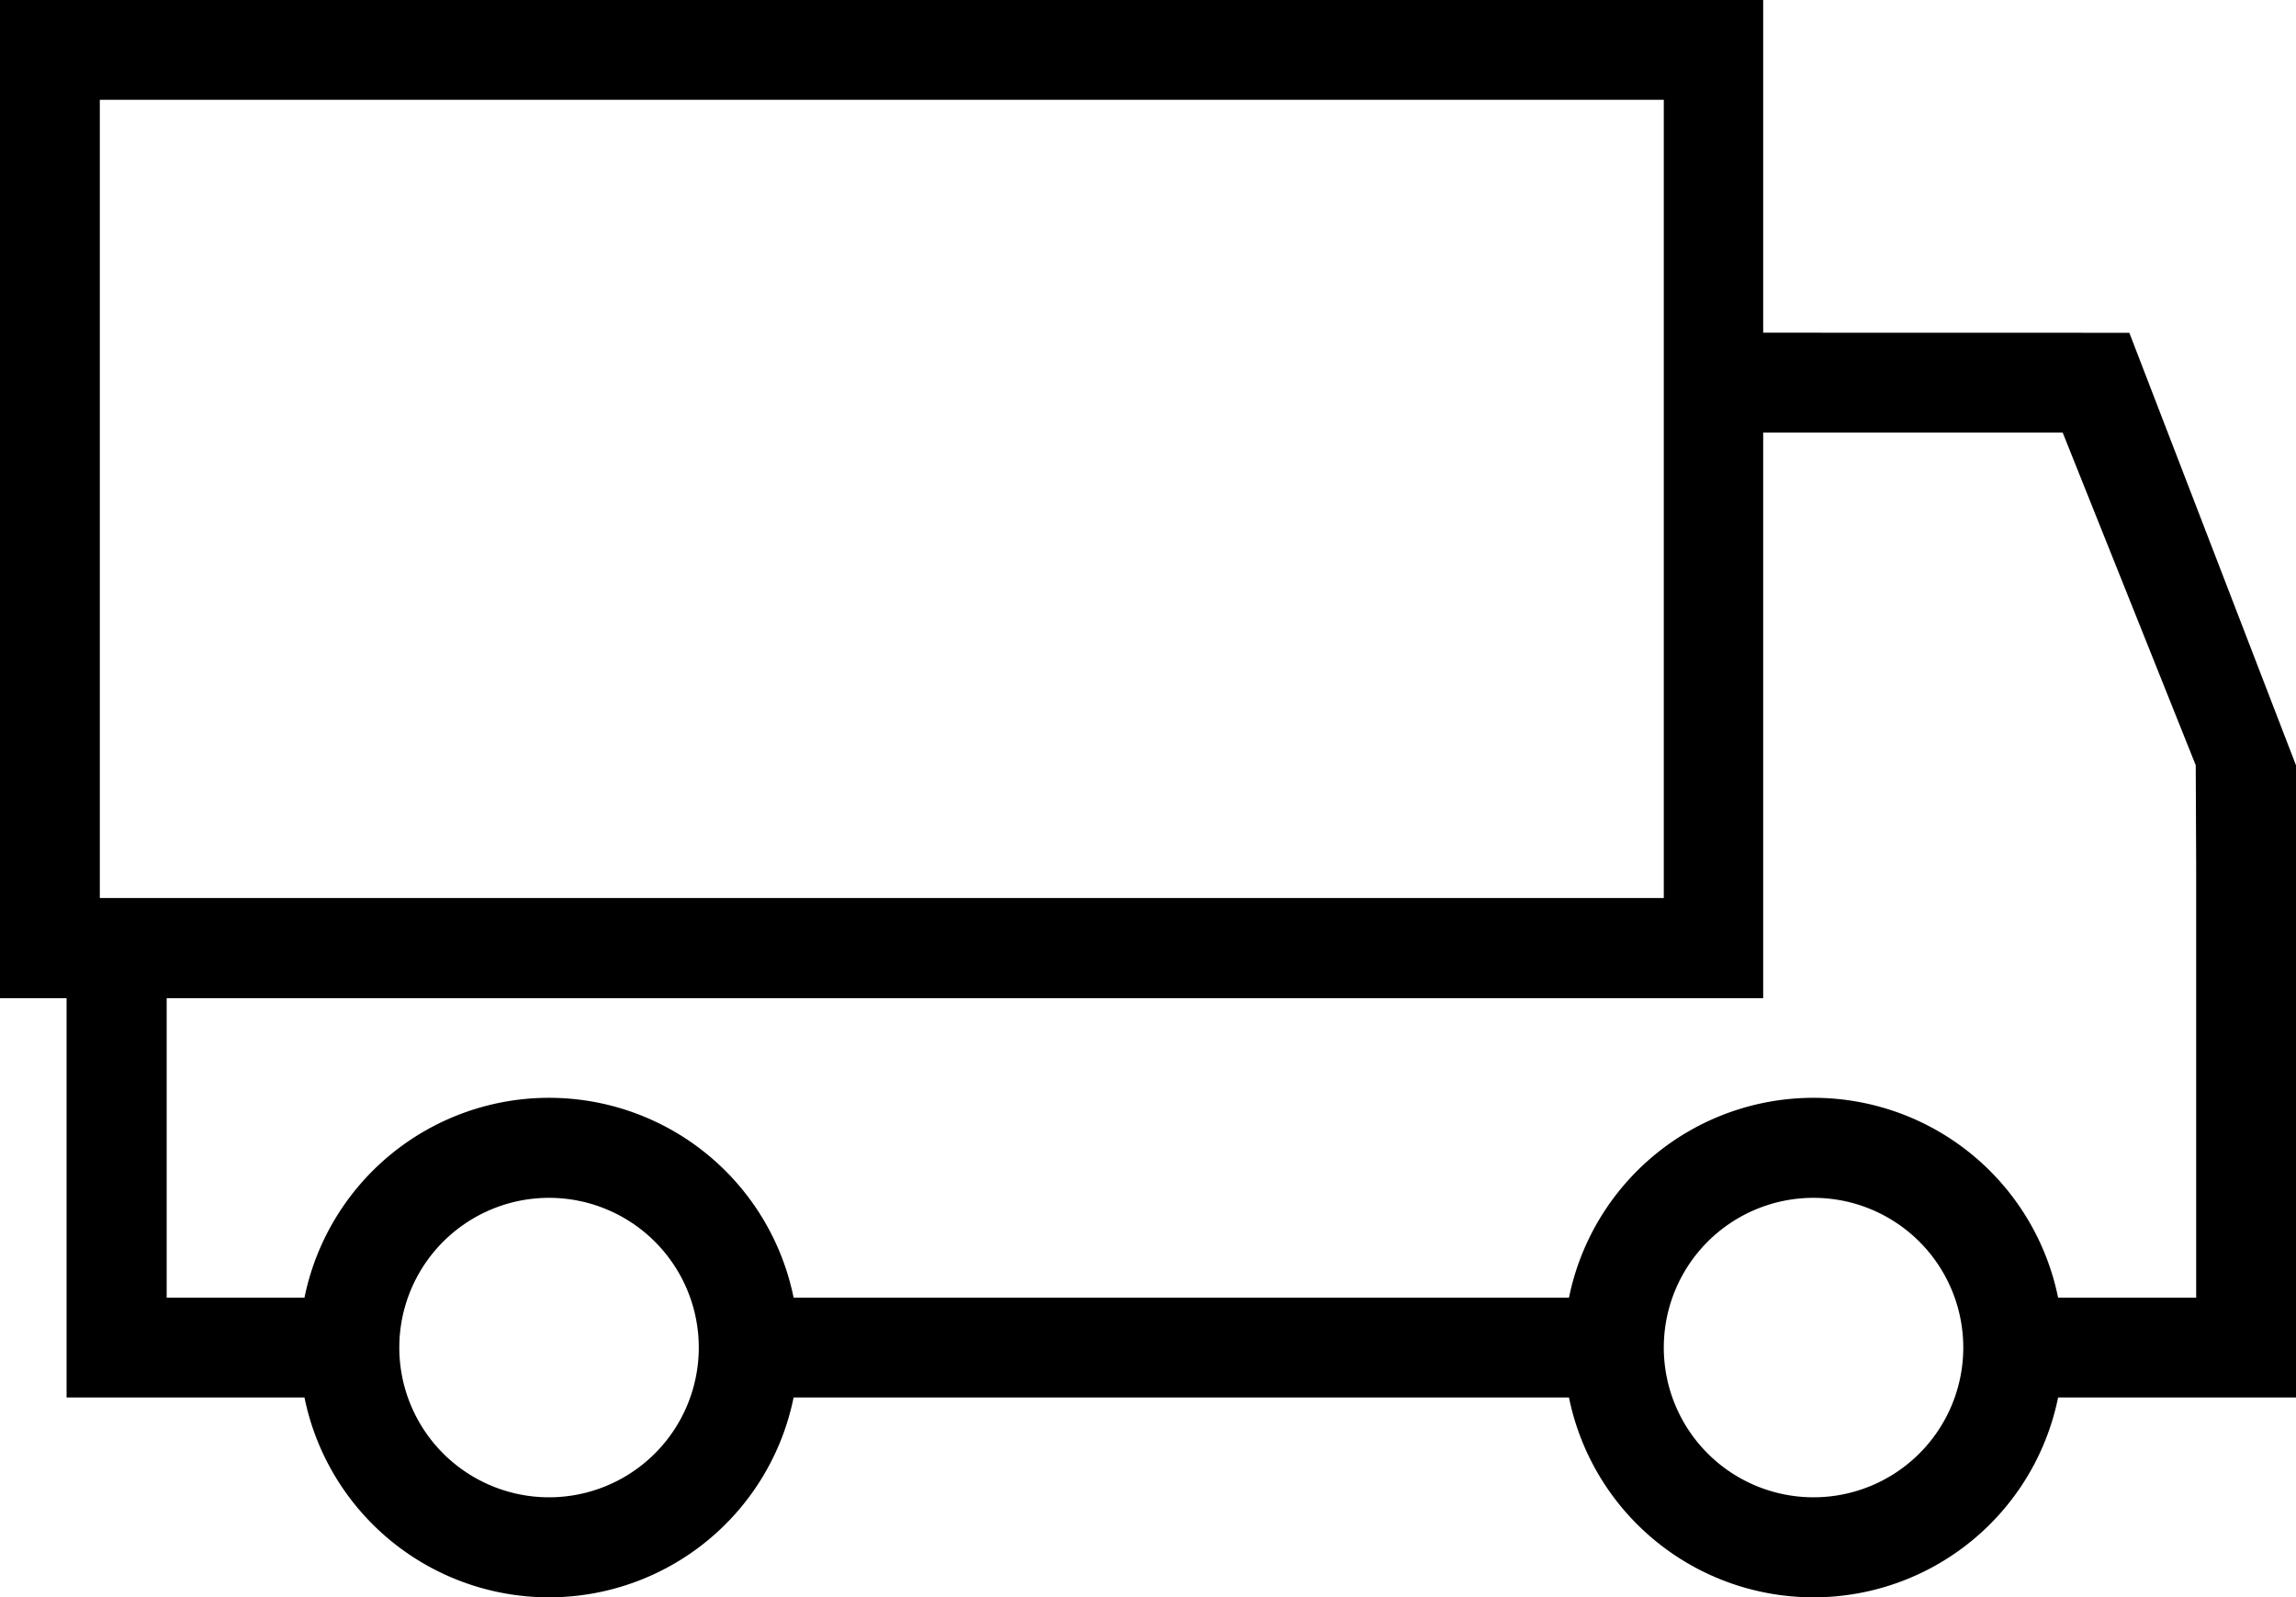 <svg xmlns="http://www.w3.org/2000/svg" width="26.174" height="18.211" viewBox="0 0 26.174 18.211">
  <path id="breadrcrumbs-media" d="M25.1,19.793V16H5V27.38h.759v4.552H8.471a2.845,2.845,0,0,0,5.576,0h8.839a2.845,2.845,0,0,0,5.576,0h2.712V24.725l-1.9-4.931ZM6.138,17.138H23.967v9.1H6.138ZM11.259,33.07a1.707,1.707,0,1,1,1.707-1.707A1.707,1.707,0,0,1,11.259,33.07Zm14.415,0a1.707,1.707,0,1,1,1.707-1.707A1.707,1.707,0,0,1,25.674,33.07Zm4.362-7.207v4.931H28.462a2.845,2.845,0,0,0-5.576,0H14.047a2.845,2.845,0,0,0-5.576,0H6.9V27.38H25.1V20.931h3.414l1.517,3.793Z" transform="translate(-5 -16)"/>
</svg>

